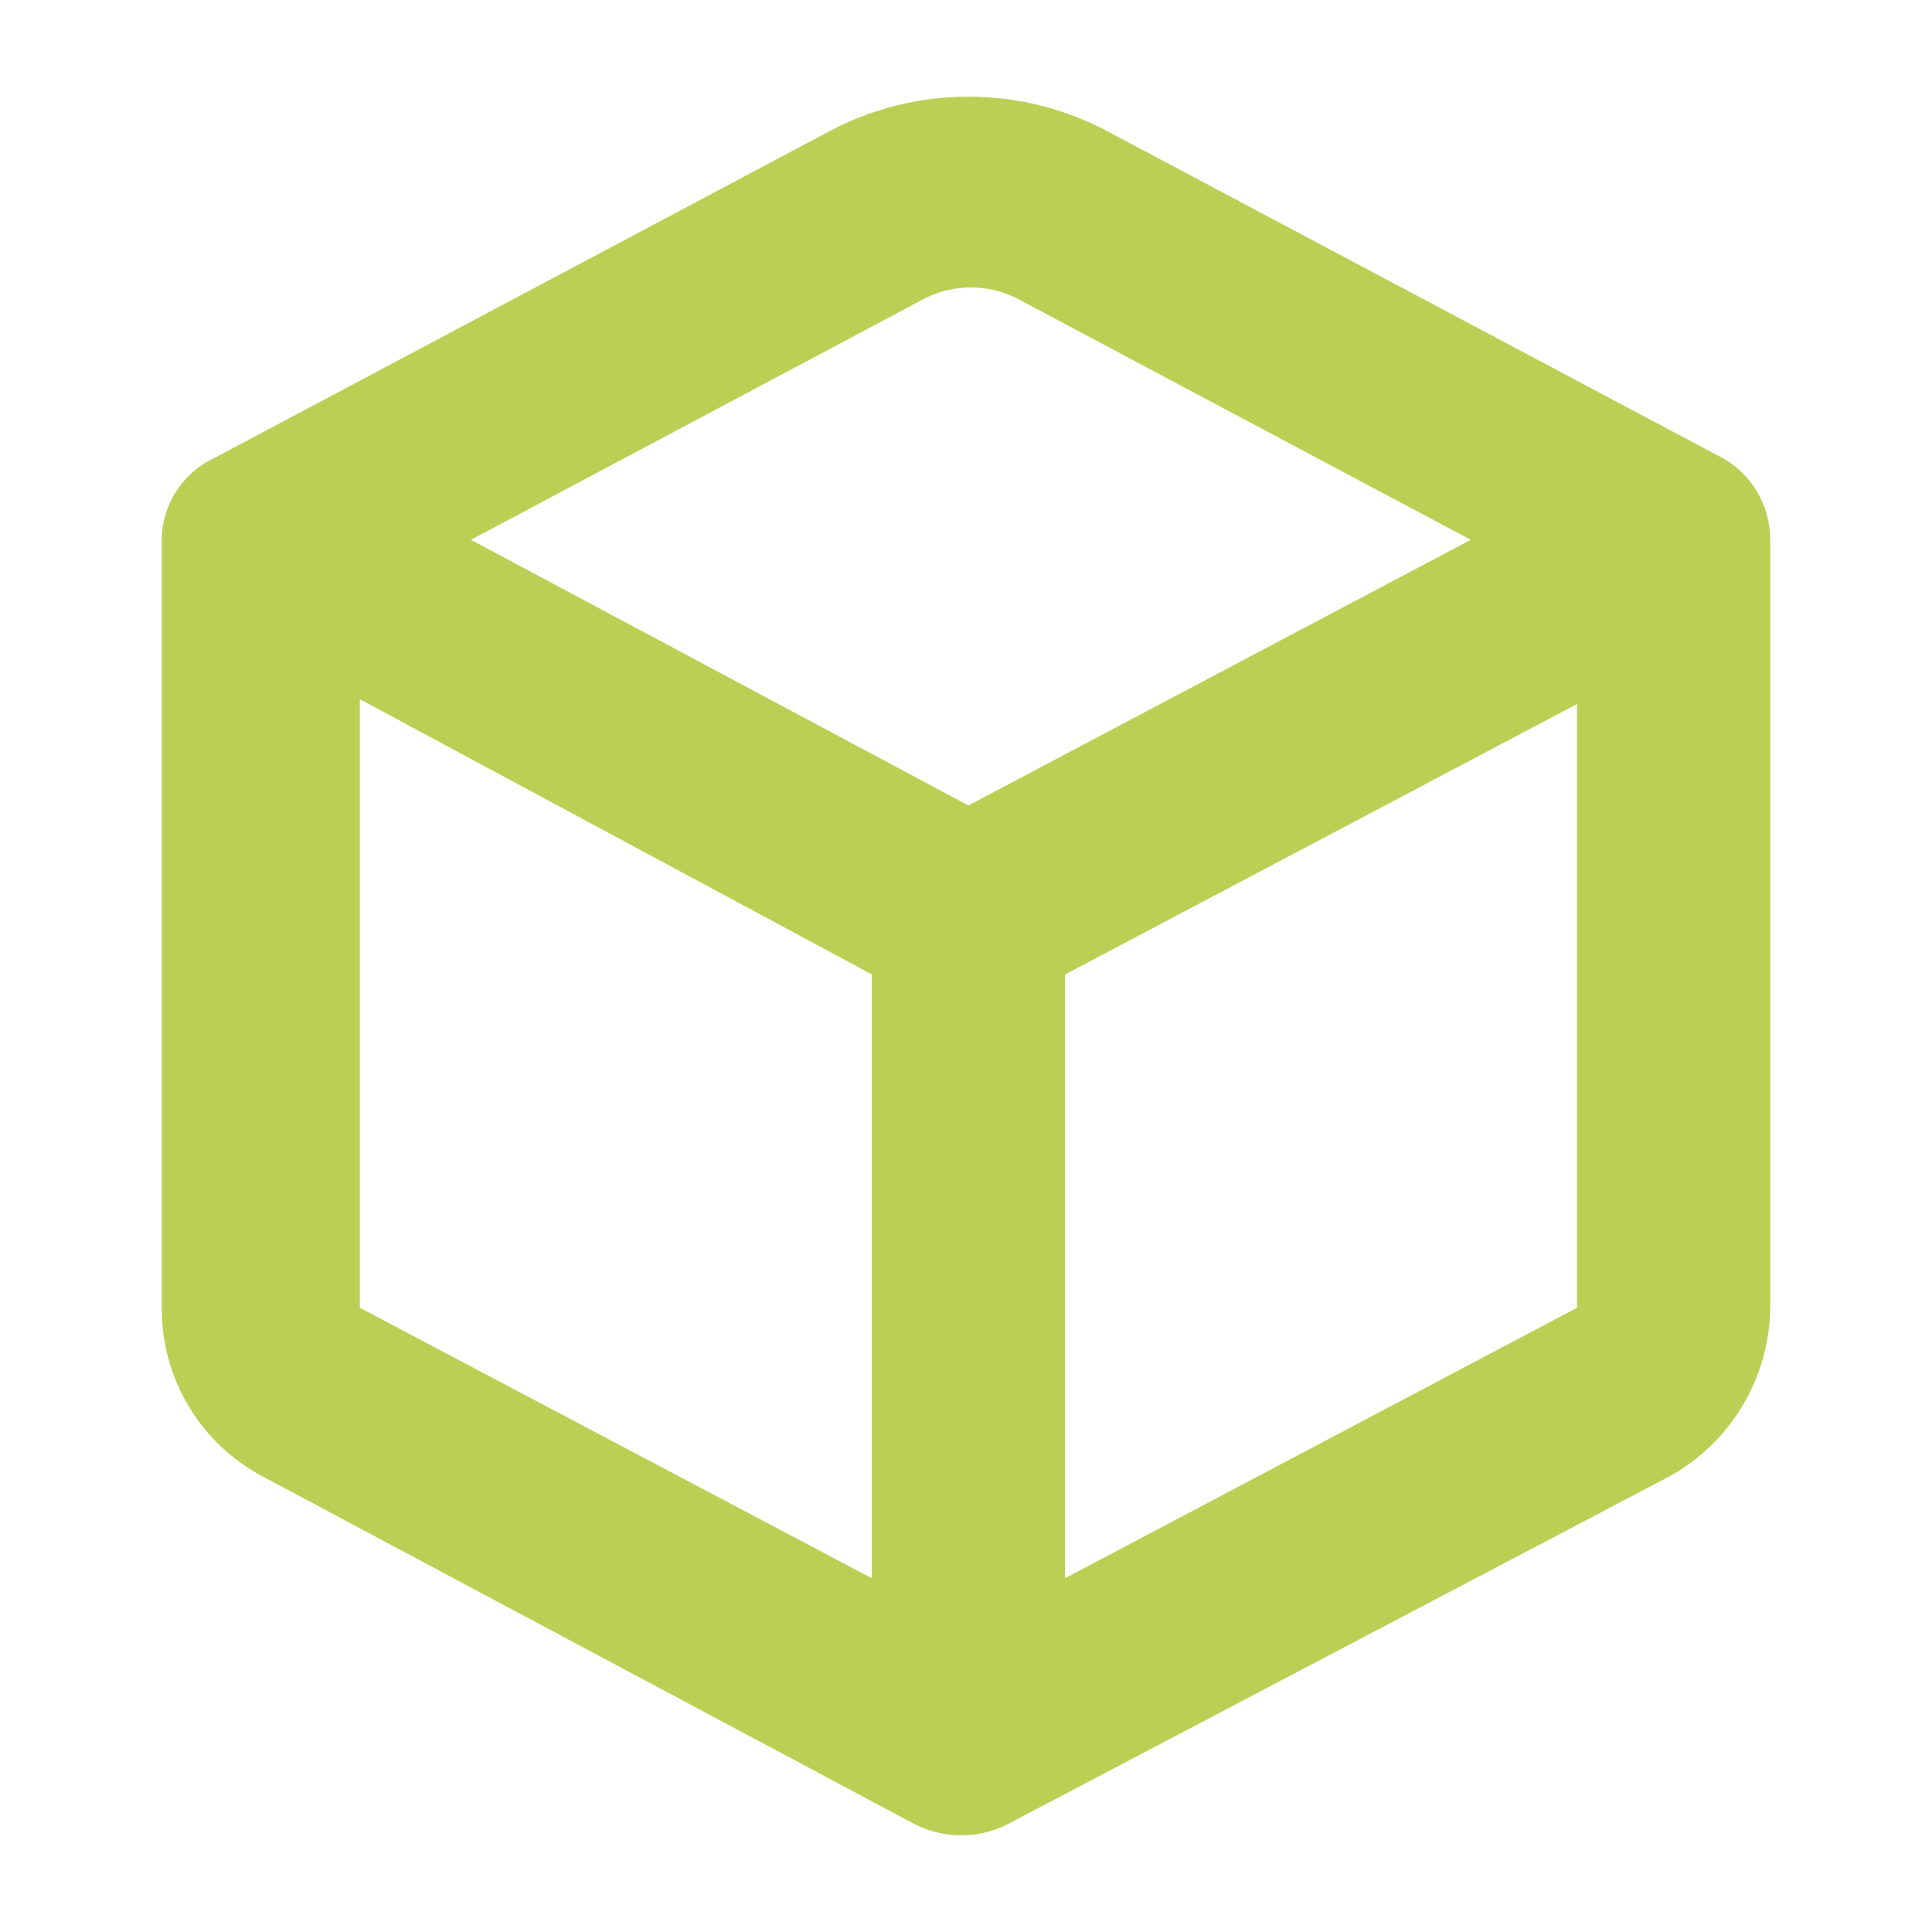 <svg xmlns="http://www.w3.org/2000/svg" width="62" height="62" viewBox="0 0 62 62" fill="none"><path d="M55.258 14.688L35.418 4.148C34.074 3.46 32.587 3.101 31.078 3.101C29.568 3.101 28.081 3.46 26.738 4.148L6.898 14.688C6.368 14.93 5.923 15.325 5.619 15.822C5.315 16.32 5.167 16.896 5.193 17.478V41.968C5.185 43.083 5.485 44.179 6.059 45.136C6.633 46.092 7.46 46.872 8.448 47.39L29.373 58.55C29.829 58.779 30.334 58.898 30.845 58.898C31.356 58.898 31.861 58.779 32.318 58.55L53.553 47.39C54.528 46.856 55.343 46.073 55.915 45.12C56.487 44.167 56.795 43.079 56.808 41.968V17.323C56.809 16.785 56.666 16.256 56.394 15.792C56.121 15.328 55.729 14.945 55.258 14.685V14.688ZM27.978 50.648L11.548 41.968V22.438L27.978 31.27V50.648ZM31.078 25.848L15.113 17.323L29.683 9.573C30.14 9.343 30.644 9.224 31.155 9.224C31.666 9.224 32.171 9.343 32.628 9.573L47.198 17.323L31.078 25.848ZM50.608 41.968L34.178 50.648V31.273L50.608 22.593V41.968Z" fill="#BBCF54"></path></svg>